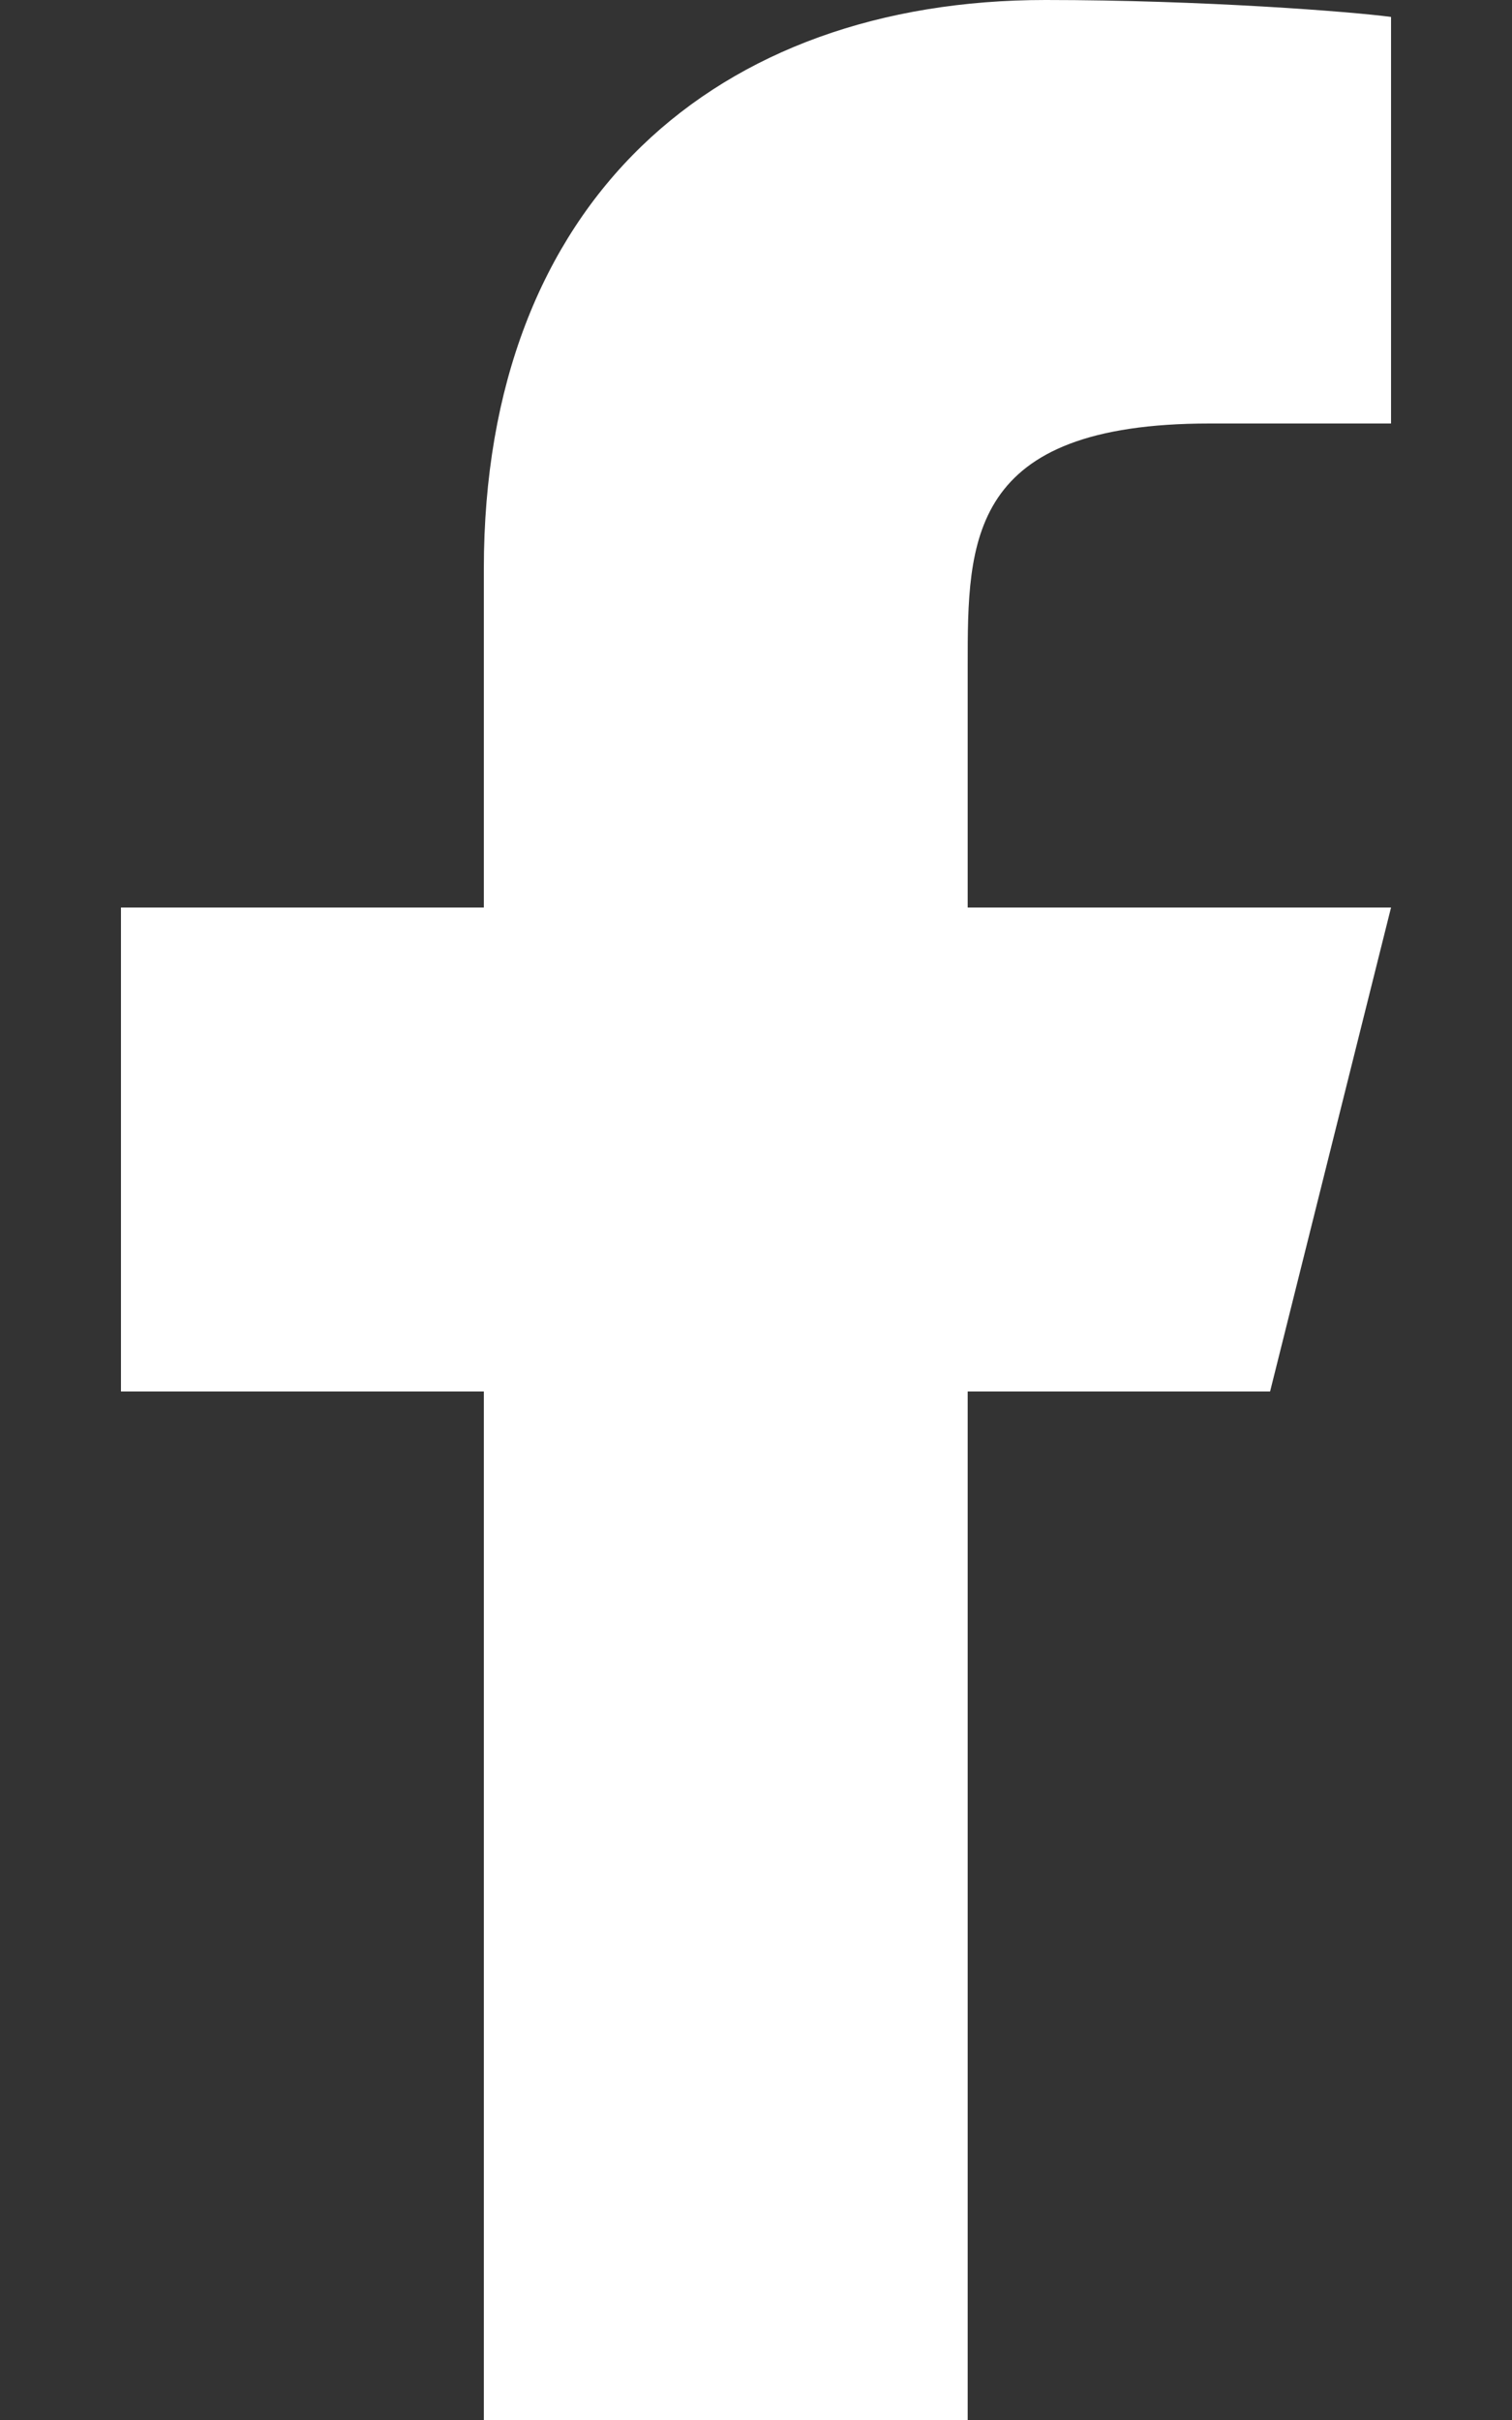 <svg width="10" height="16" viewBox="0 0 10 16" fill="none" xmlns="http://www.w3.org/2000/svg">
<rect x="0" y="0" width="10" height="16" fill="#333333" stroke="none"/>
<path d="M6.4 9.2H8.4L9.2 6H6.4V4.4C6.4 3.576 6.4 2.8 8 2.8H9.2V0.112C8.939 0.077 7.954 0 6.914 0C4.743 0 3.2 1.325 3.2 3.76V6H0.8V9.2H3.2V16H6.4V9.2Z" fill="white"/>
</svg>
